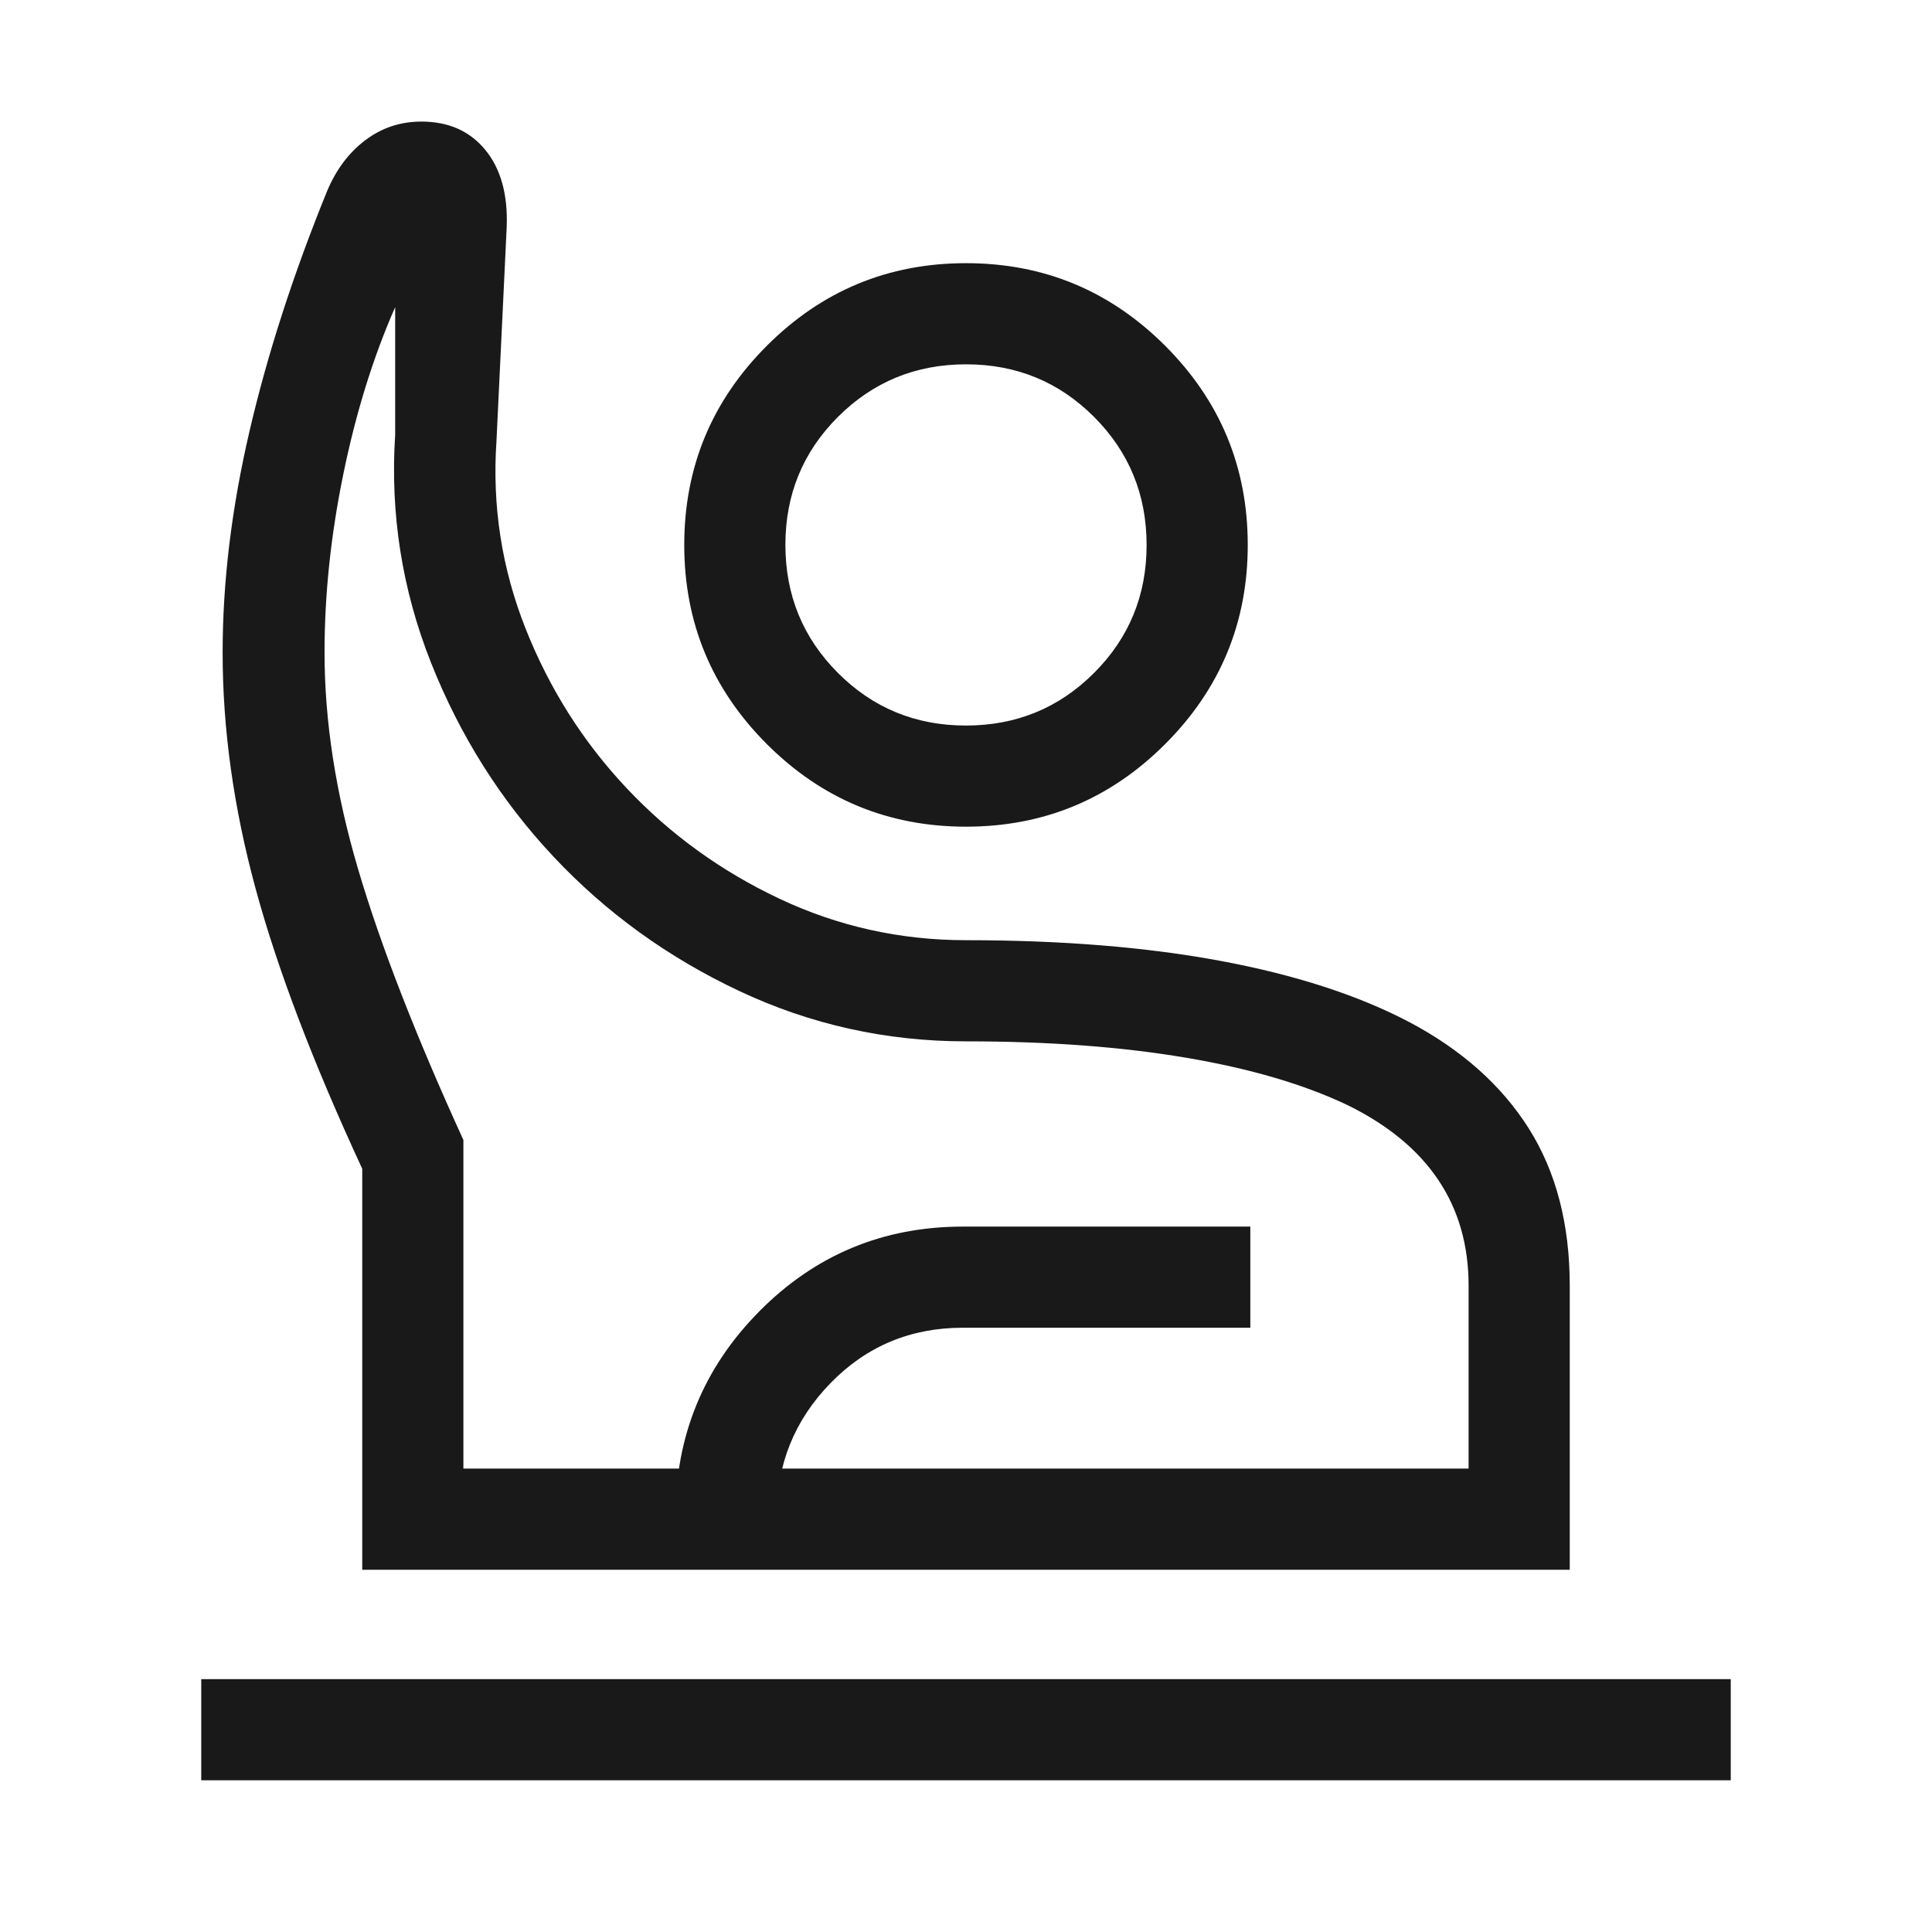 <?xml version="1.0" encoding="UTF-8"?> <svg xmlns="http://www.w3.org/2000/svg" height="40px" viewBox="0 -960 960 960" width="40px" fill="#191919"><path d="M100-75.39v-50.25h760v50.25H100ZM180-180v-199.23q-36.74-79.31-53.06-139.45-16.32-60.14-16.32-117.09 0-52.59 13.36-109.99 13.35-57.39 38.59-119.39 6.76-16.03 19-25.23 12.24-9.21 27.81-9.21 20.26 0 31.8 14.12 11.54 14.11 10.59 38.39l-5.08 106.26q-3.28 48.41 14.49 93.23 17.77 44.82 50.24 79.28 32.48 34.46 76.09 54.98 43.61 20.51 92.49 20.51 71.56 0 126.92 10.37t93.31 30.3q39.1 20.69 59.44 52.92Q780-367 780-321.13V-180H180Zm50.26-50.26h499.48v-90.87q0-30.13-15.05-52.55-15.05-22.42-45-37.14-32.56-15.54-80.54-23.64-47.97-8.1-109.15-8.1-59.49 0-112.63-25-53.14-25-92.33-66.76-39.19-41.76-60.85-96.33-21.65-54.58-17.83-113.4v-63.33q-16.36 37.17-25.73 82.79-9.37 45.62-9.37 88.82 0 51.15 16.71 107.76 16.72 56.6 52.29 134.47v163.28ZM480-549.23q-57.92 0-98.96-41.04Q340-631.31 340-689.23q0-57.92 41.04-98.96 41.04-41.04 98.96-41.04 57.92 0 98.96 41.04Q620-747.15 620-689.23q0 57.92-41.04 98.96-41.04 41.04-98.96 41.04Zm-.04-50.25q37.5 0 63.64-26.11 26.14-26.1 26.14-63.6t-26.1-63.64q-26.1-26.14-63.6-26.14t-63.64 26.1q-26.14 26.1-26.14 63.6t26.1 63.64q26.1 26.15 63.6 26.15ZM335.64-180v-26.62q0-59.71 41.68-101.8 41.68-42.09 101.14-42.09h142.82v50.25H478.46q-38.98 0-65.77 27.51t-26.79 66.13V-180h-50.26ZM480-230.26Zm0-458.97Z"></path></svg> 